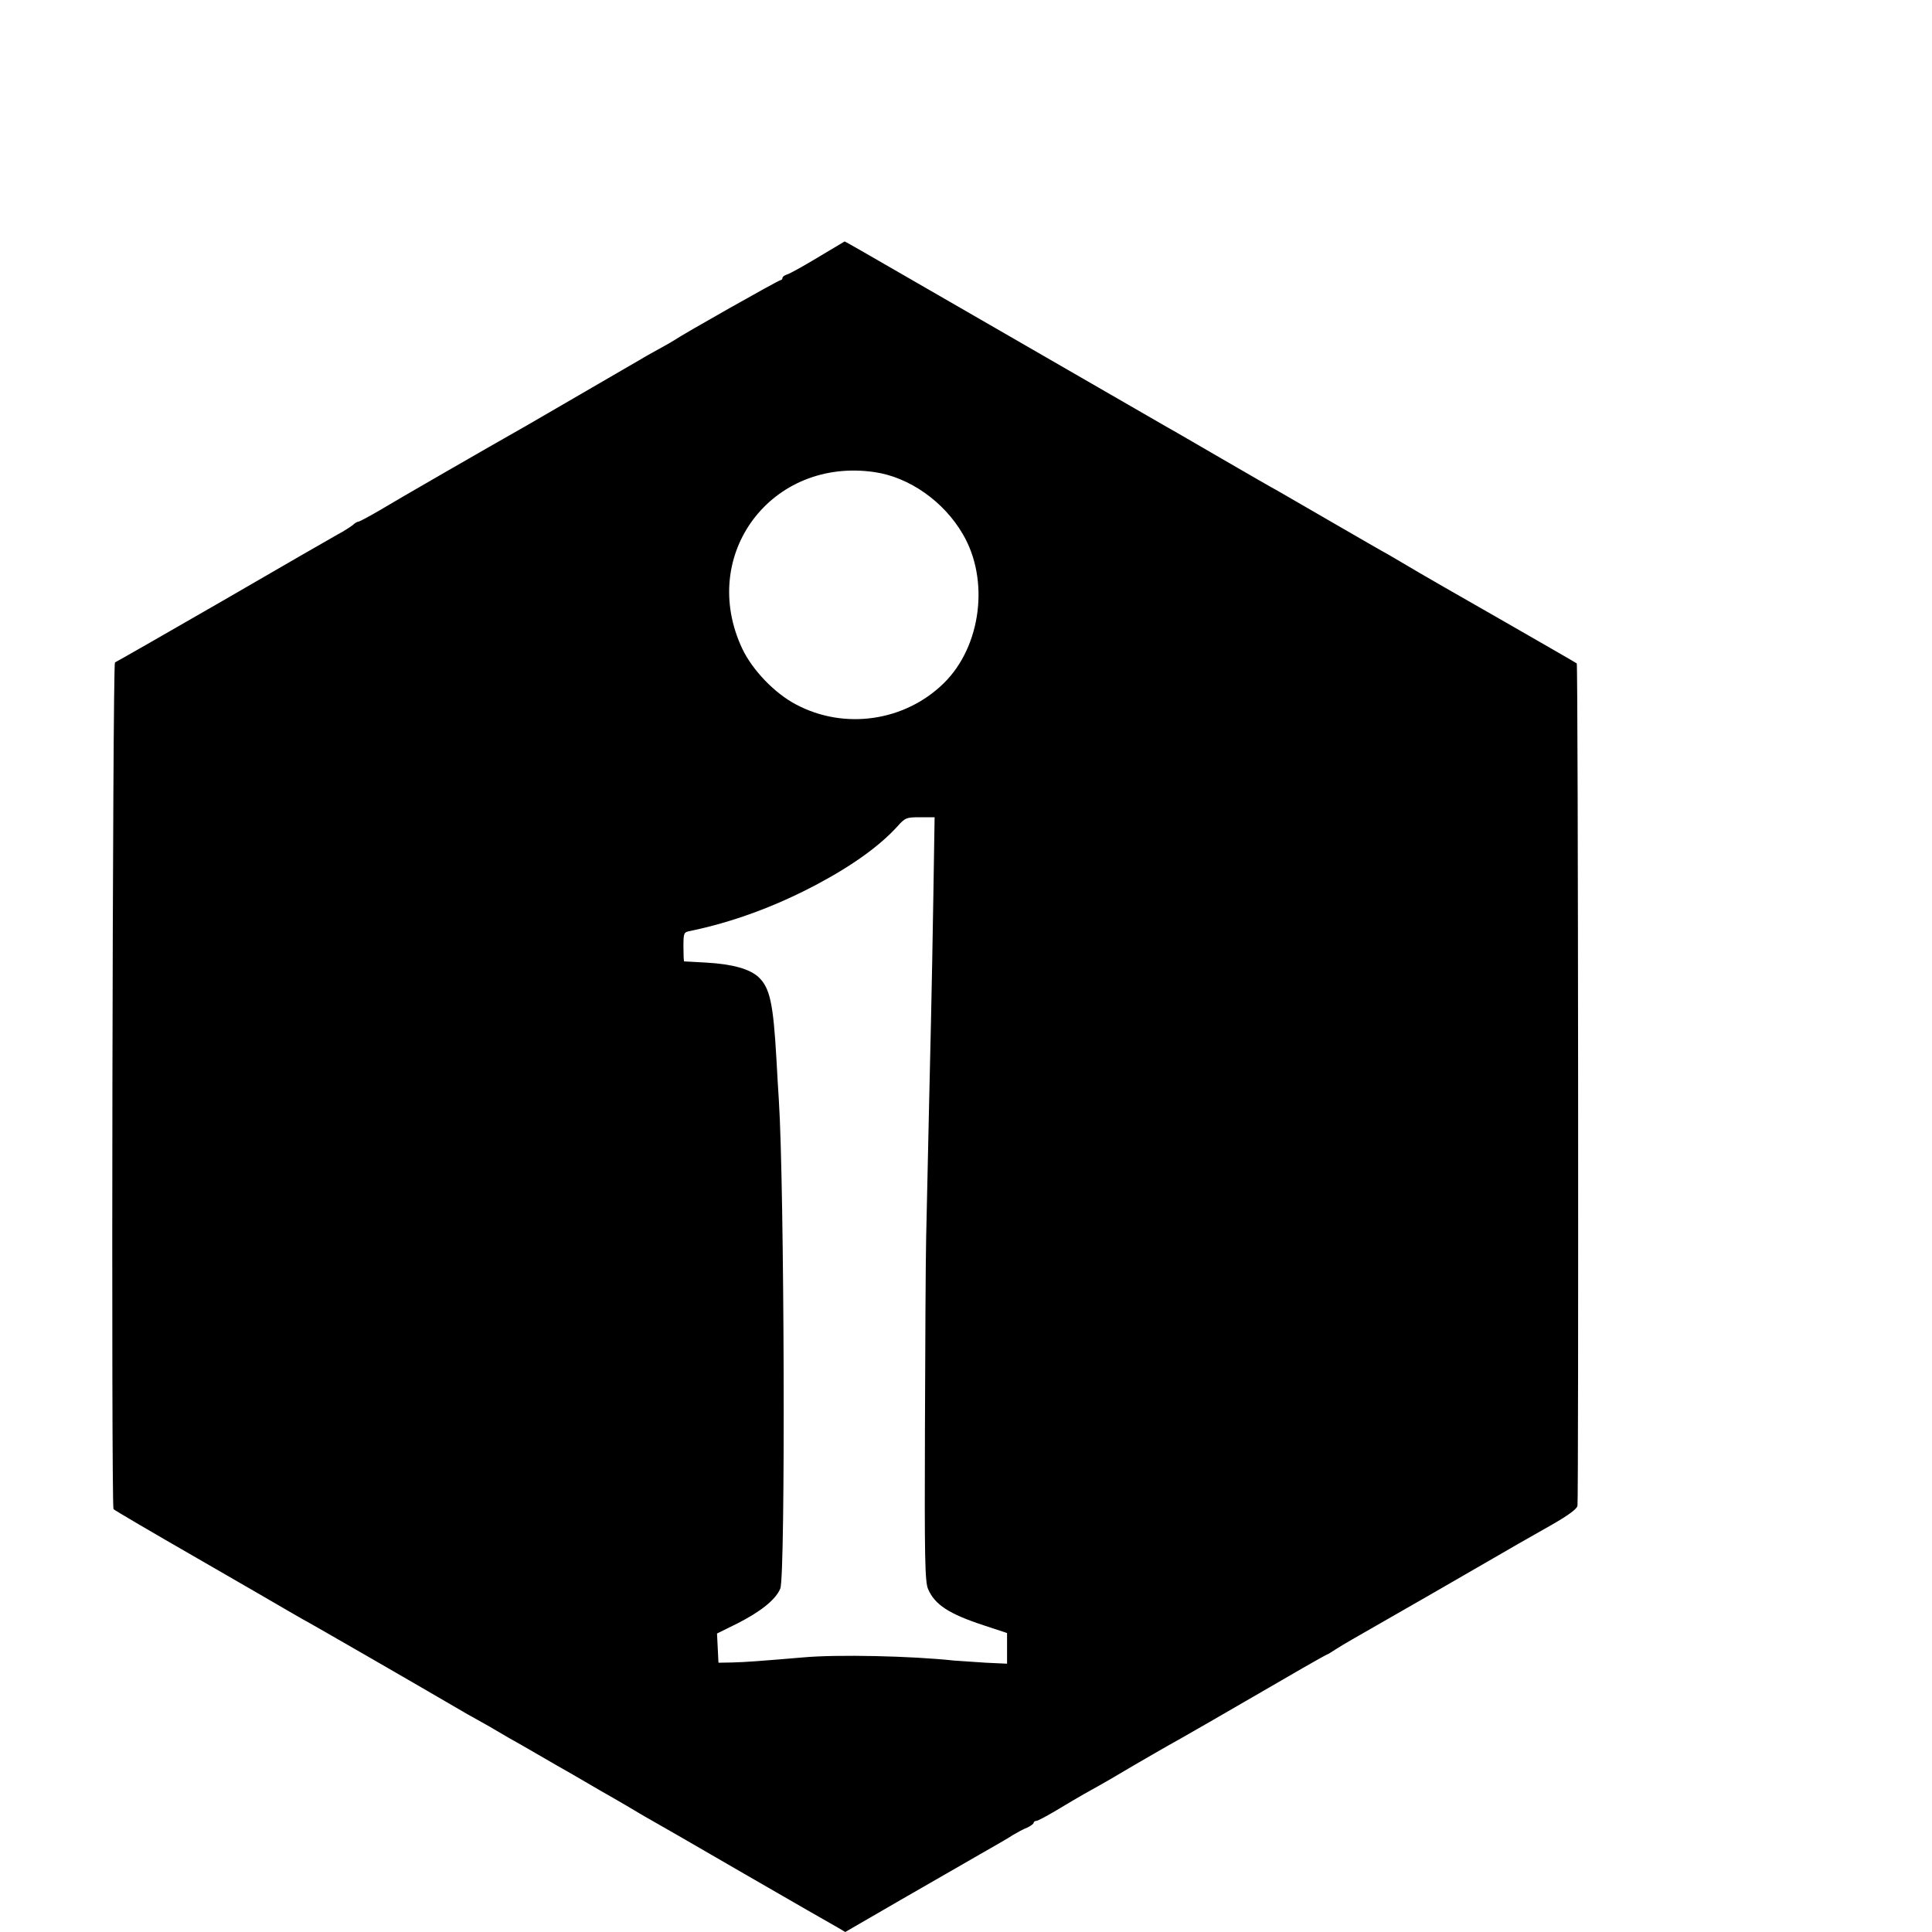 <?xml version="1.0" standalone="no"?>
<!DOCTYPE svg PUBLIC "-//W3C//DTD SVG 20010904//EN"
 "http://www.w3.org/TR/2001/REC-SVG-20010904/DTD/svg10.dtd">
<svg version="1.0" xmlns="http://www.w3.org/2000/svg"
 width="16pt" height="16pt" viewBox="0 0 16 16"
 preserveAspectRatio="xMidYMid meet">
<g transform="translate(0,16) scale(0.002,-0.002)"
fill="#000000" stroke="none">
<path d="M3435 6963 c-111 -67 -160 -94 -177 -100 -10 -3 -18 -9 -18 -14 0 -5
-4 -9 -8 -9 -8 0 -403 -223 -442 -250 -8 -5 -37 -22 -65 -37 -27 -15 -58 -32
-67 -38 -27 -16 -425 -247 -472 -274 -180 -102 -546 -313 -612 -353 -45 -26
-85 -48 -90 -48 -4 0 -15 -6 -23 -14 -9 -7 -36 -25 -61 -38 -25 -14 -241 -138
-480 -277 -239 -138 -439 -252 -444 -254 -10 -3 -16 -3493 -6 -3506 3 -4 158
-95 346 -203 188 -108 356 -206 375 -217 19 -11 45 -26 59 -34 33 -17 535
-307 625 -360 39 -23 86 -50 105 -60 19 -11 49 -27 65 -37 17 -10 46 -27 65
-38 35 -19 138 -79 195 -112 17 -9 98 -56 180 -104 83 -47 157 -91 165 -96 8
-5 29 -17 45 -26 17 -9 190 -109 385 -222 195 -113 370 -213 388 -223 l32 -19
228 132 c125 72 274 158 332 191 58 33 119 68 135 79 17 10 42 24 58 30 15 7
27 16 27 20 0 4 5 8 11 8 6 0 43 20 82 43 40 24 92 55 117 69 94 52 127 72
210 121 47 27 105 61 130 75 39 21 303 173 397 228 99 58 259 150 268 153 6 2
21 12 35 21 14 9 45 28 70 42 25 14 178 102 340 195 396 229 372 215 487 280
68 39 103 65 105 78 5 31 3 3484 -3 3488 -2 2 -148 86 -324 187 -176 100 -342
196 -370 213 -27 16 -66 39 -85 50 -19 10 -123 70 -230 132 -107 62 -211 122
-230 133 -19 10 -123 70 -230 132 -107 62 -208 121 -225 130 -35 20 -113 65
-780 450 -561 324 -555 320 -558 320 -1 -1 -29 -17 -62 -37z m187 -918 c143
-21 286 -121 365 -257 111 -189 76 -464 -78 -616 -161 -159 -412 -196 -613
-89 -88 46 -180 142 -222 230 -184 389 120 795 548 732z m243 -1745 c-3 -173
-7 -412 -10 -530 -5 -193 -8 -366 -20 -895 -2 -88 -4 -443 -5 -790 -2 -540 0
-635 13 -665 28 -65 87 -103 230 -150 l97 -32 0 -63 0 -64 -87 4 c-49 3 -108
7 -133 9 -175 19 -484 26 -625 13 -166 -14 -242 -20 -295 -21 l-55 -1 -3 61
-3 60 83 41 c97 49 160 99 179 145 22 51 17 1671 -6 2023 -2 33 -7 110 -10
170 -13 230 -27 294 -73 338 -37 35 -110 55 -217 61 -49 3 -91 5 -92 5 -2 1
-3 28 -3 61 0 57 1 60 28 65 173 36 349 100 521 191 151 80 263 161 336 241
33 37 38 39 95 39 l60 0 -5 -316z"/>
</g>
</svg>
